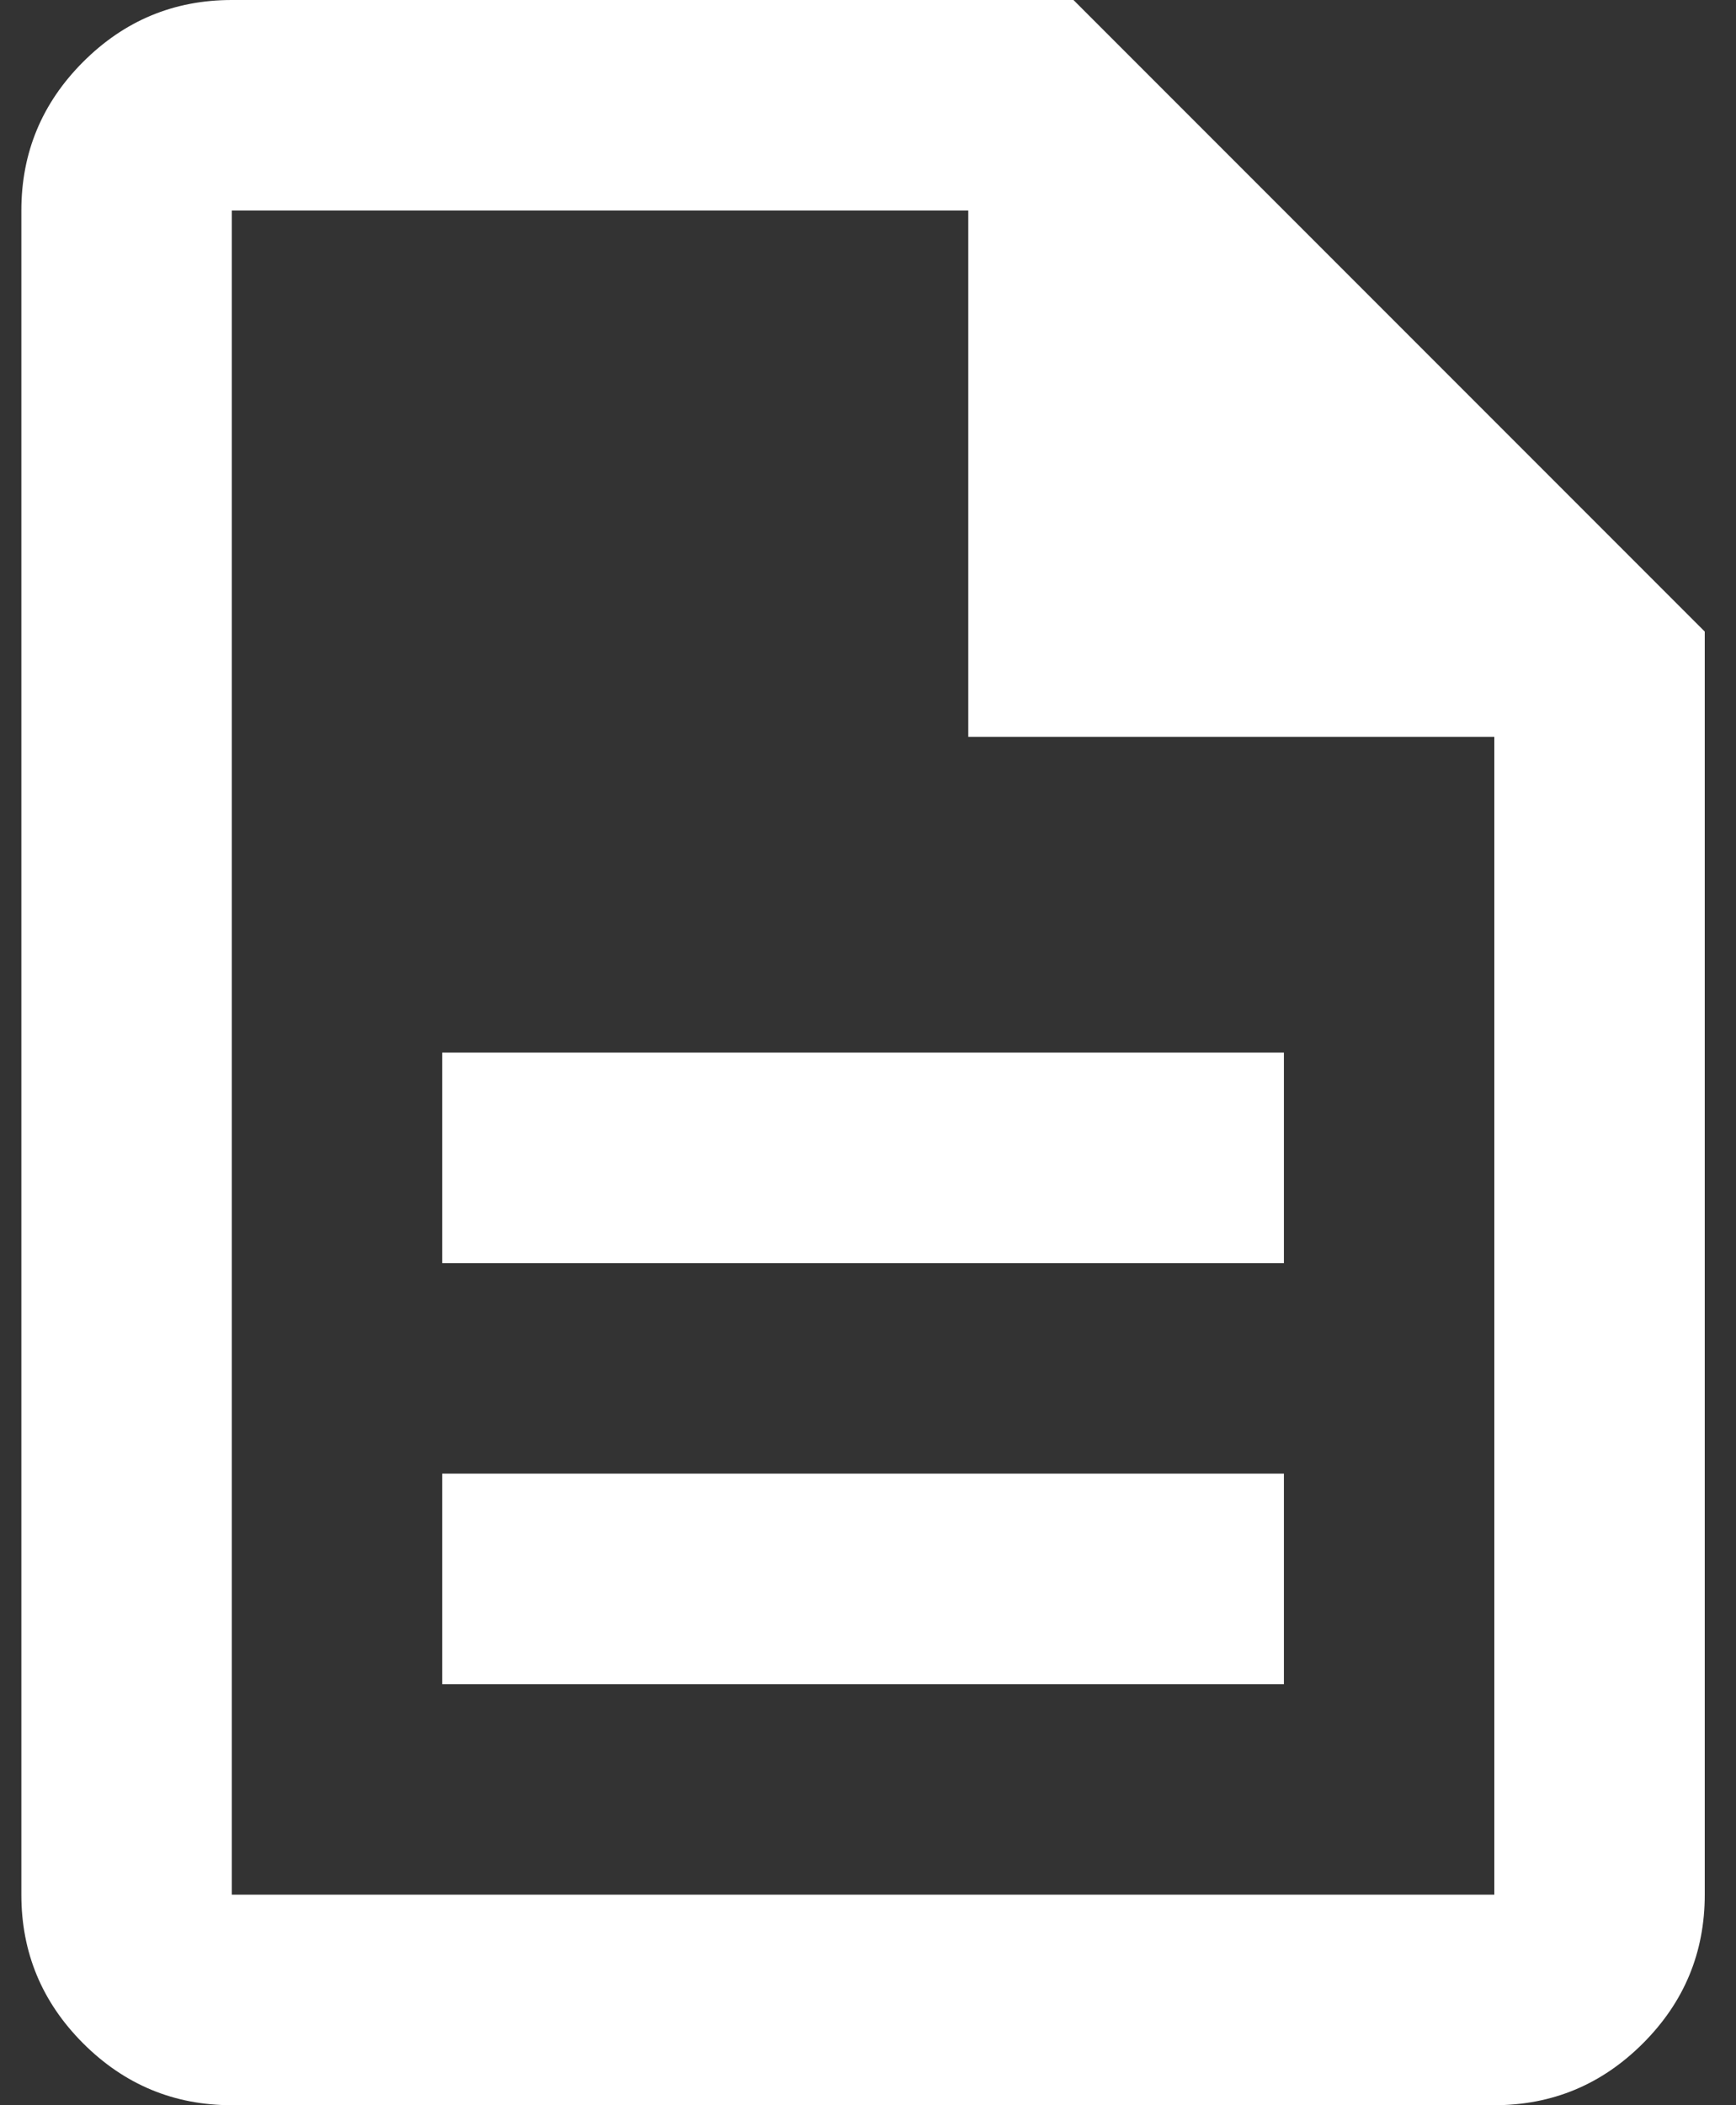 <svg width="33" height="40" viewBox="0 0 33 40" fill="none" xmlns="http://www.w3.org/2000/svg">
<rect x="0" y="0" width="33" height="40" fill="#333333" stroke="none"/>
<path d="M8.406 32H24.406V28H8.406V32ZM8.406 24H24.406V20H8.406V24ZM4.406 40C3.306 40 2.365 39.608 1.581 38.825C0.798 38.042 0.406 37.1 0.406 36V4C0.406 2.9 0.798 1.958 1.581 1.175C2.365 0.392 3.306 0 4.406 0H20.406L32.406 12V36C32.406 37.1 32.015 38.042 31.231 38.825C30.448 39.608 29.506 40 28.406 40H4.406ZM18.406 14V4H4.406V36H28.406V14H18.406Z" fill="white"/>
</svg>
